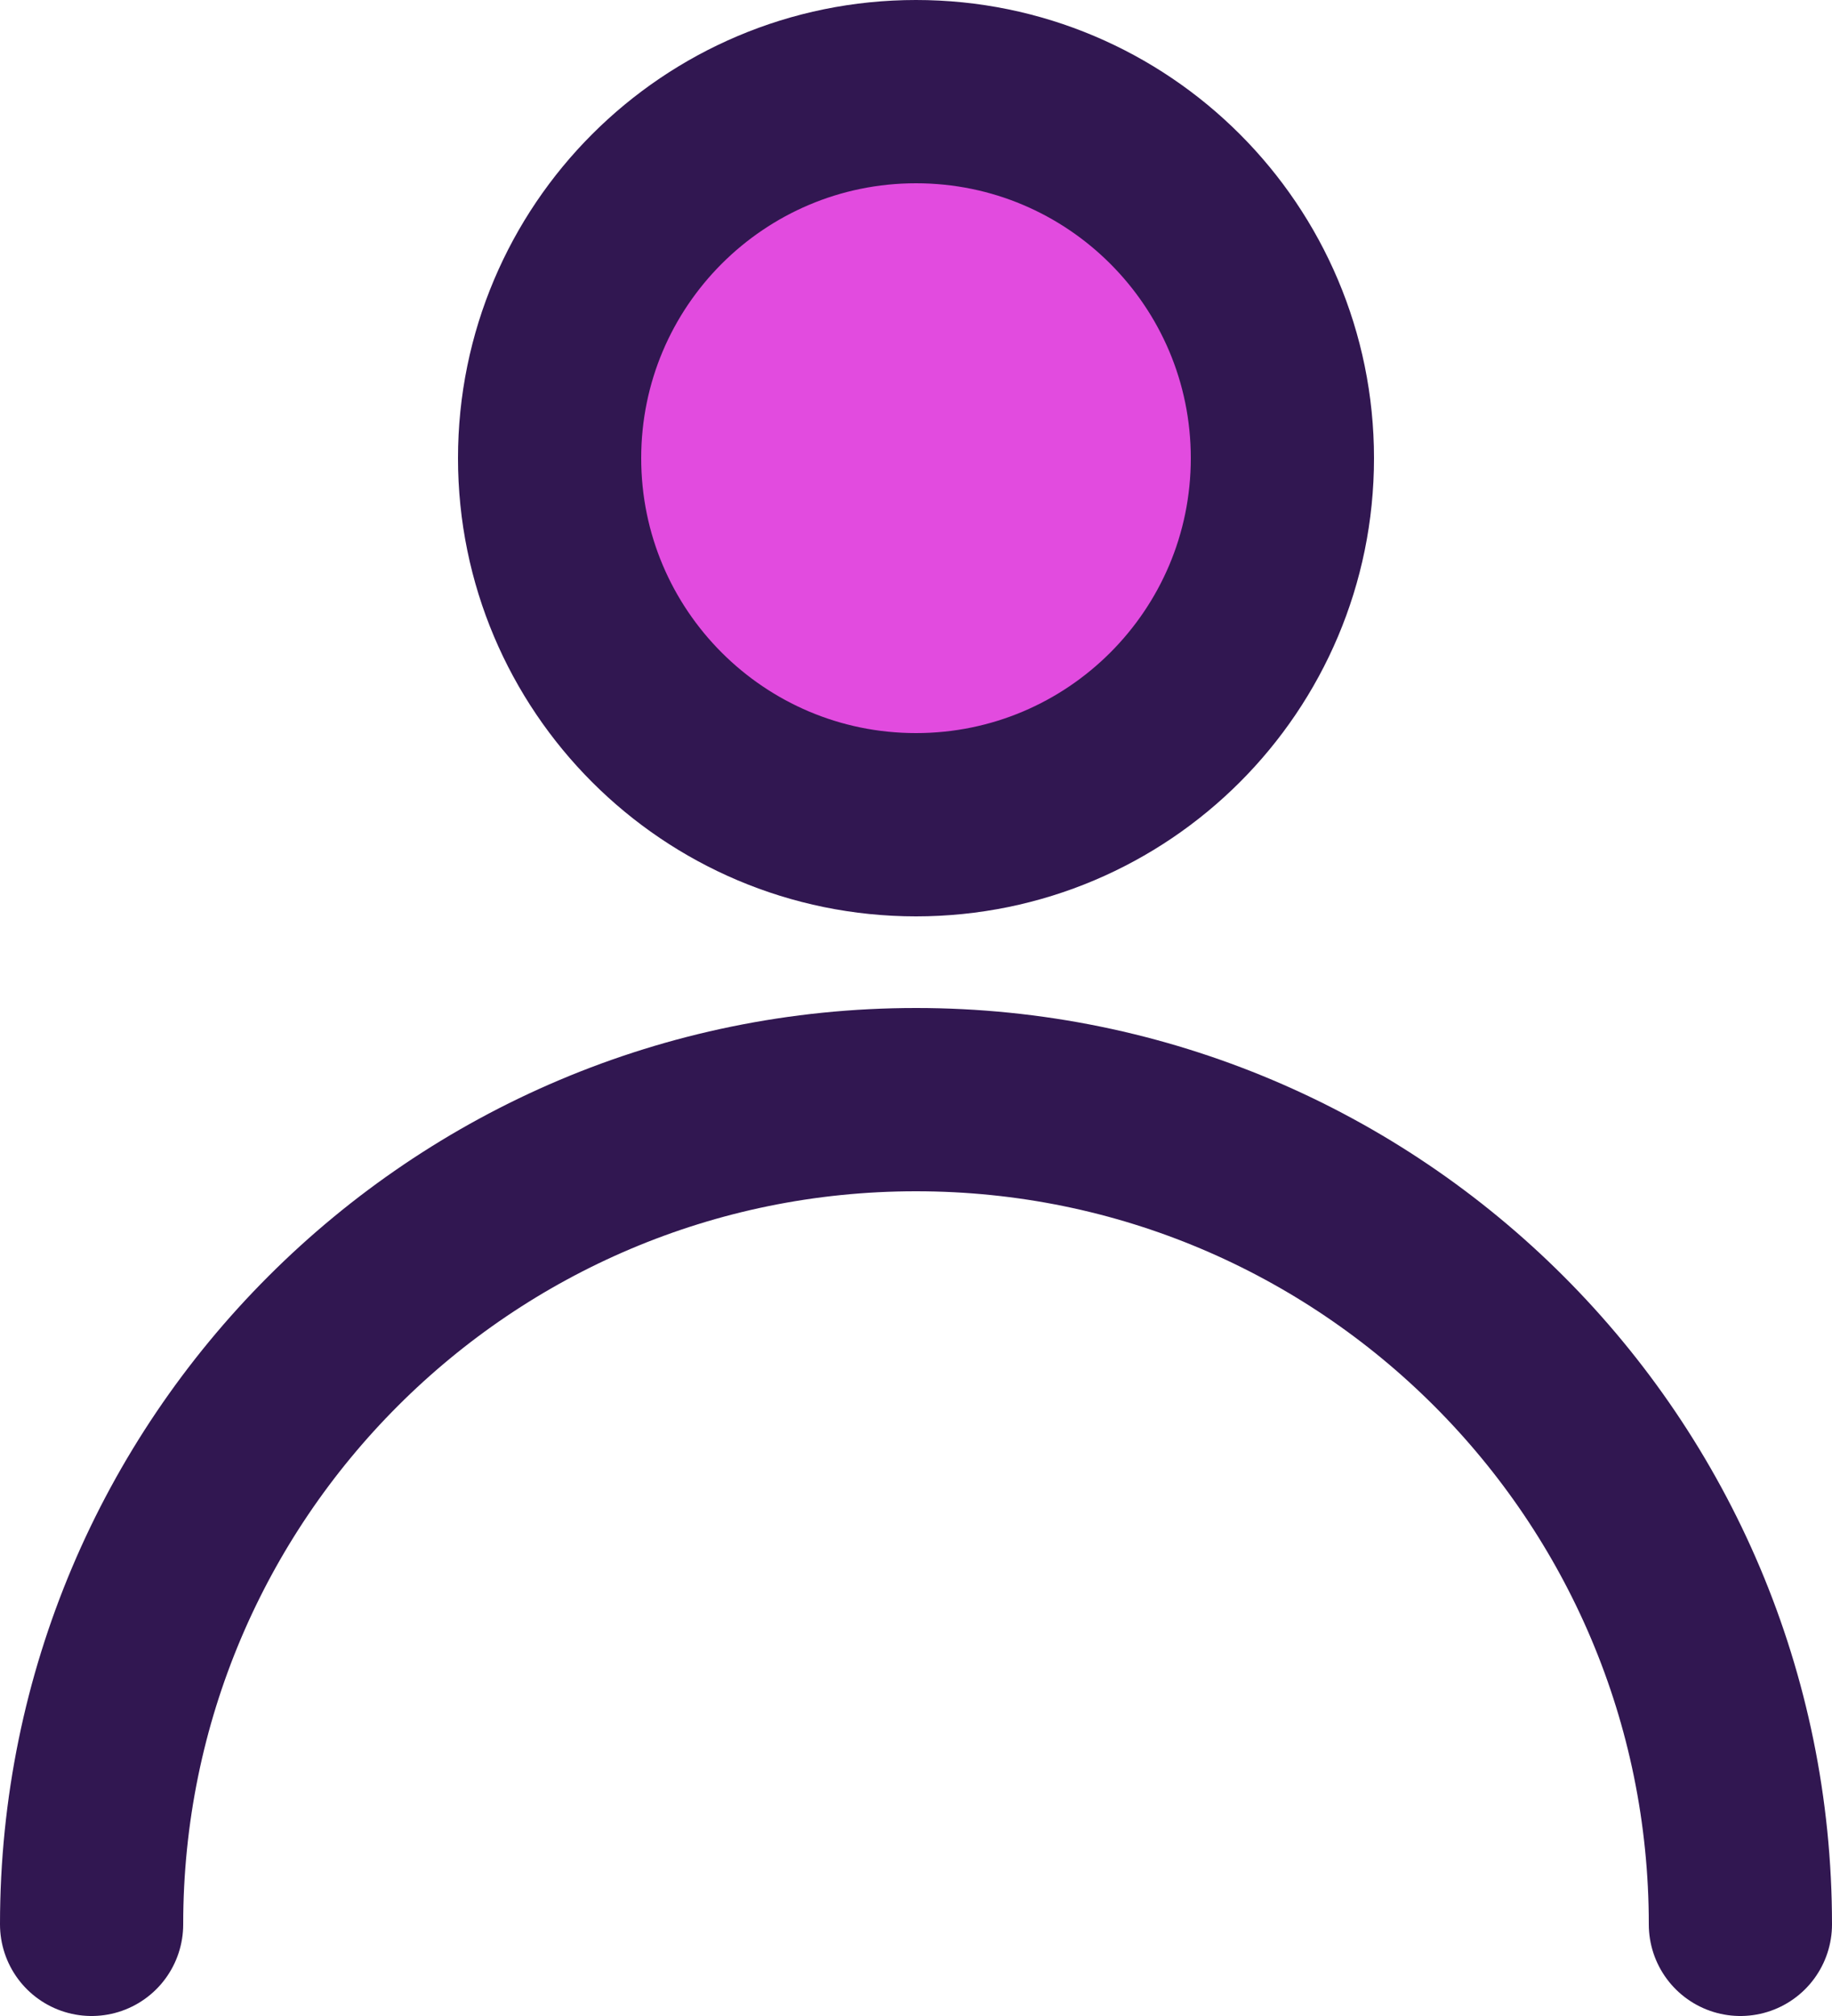<?xml version="1.0" encoding="utf-8"?>
<svg xmlns="http://www.w3.org/2000/svg" width="20" height="22" viewBox="0 0 20 22" fill="none">
<path d="M10 9C12.209 9 14 7.209 14 5C14 2.791 12.209 1 10 1C7.791 1 6 2.791 6 5C6 7.209 7.791 9 10 9Z" fill="#E24BDF" stroke="#311751" stroke-width="2" stroke-linecap="round" stroke-linejoin="round"/>
<path d="M19 21C19 16.029 14.971 12 10 12C5.029 12 1 16.029 1 21" stroke="#311751" stroke-width="2" stroke-linecap="round" stroke-linejoin="round"/>
</svg>